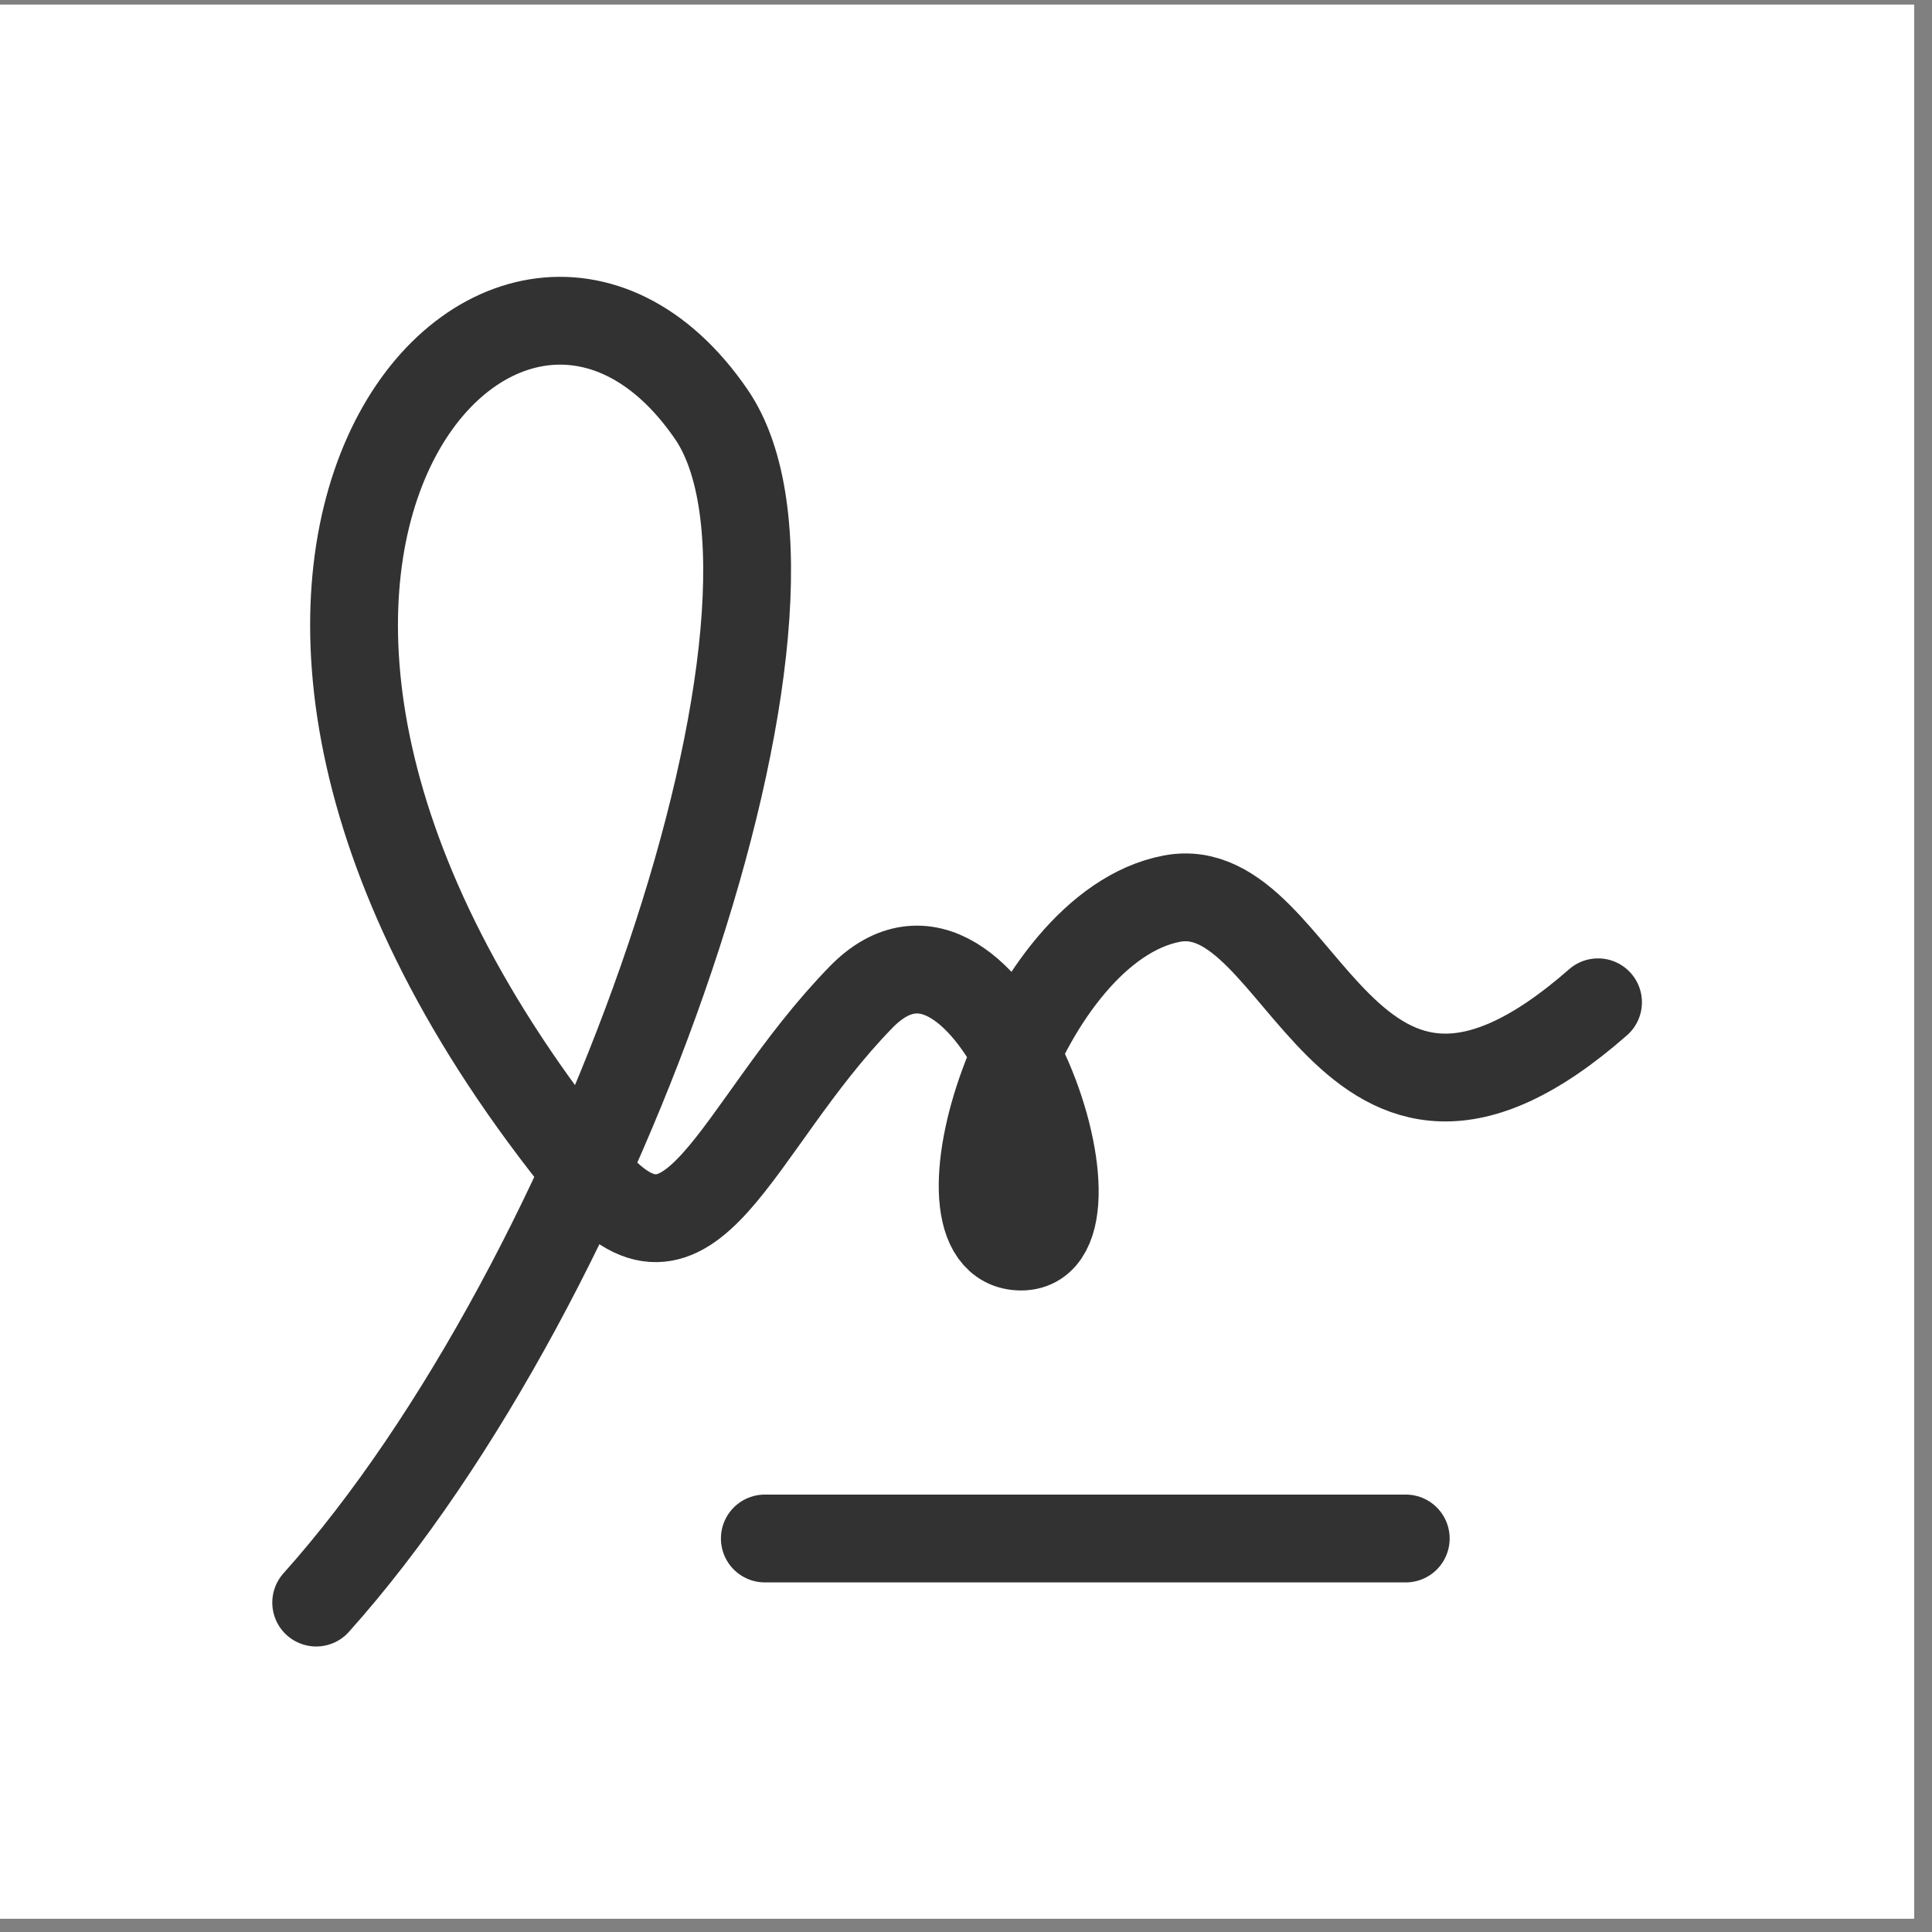 <svg width="88" height="88" viewBox="0 0 88 88" fill="none" xmlns="http://www.w3.org/2000/svg">
<rect x="0" y="0" width="88" height="88" fill="#808080" stroke="none"/>
<rect y="0.208" width="87.189" height="87.189" fill="white"/>
<path d="M72.788 45.653C61.111 55.906 59.441 39.777 53.375 40.933C46.514 42.238 42.136 56.779 46.514 56.779C50.893 56.779 45.055 39.424 39.216 45.423C33.378 51.422 31.509 59.26 26.765 53.445C4.185 25.741 23.16 5.414 32.394 18.863C38.238 27.376 27.539 58.332 14.402 72.995M34.837 70.076H64.03" stroke="#323232" stroke-width="4" stroke-linecap="round" stroke-linejoin="round"/>
</svg>
